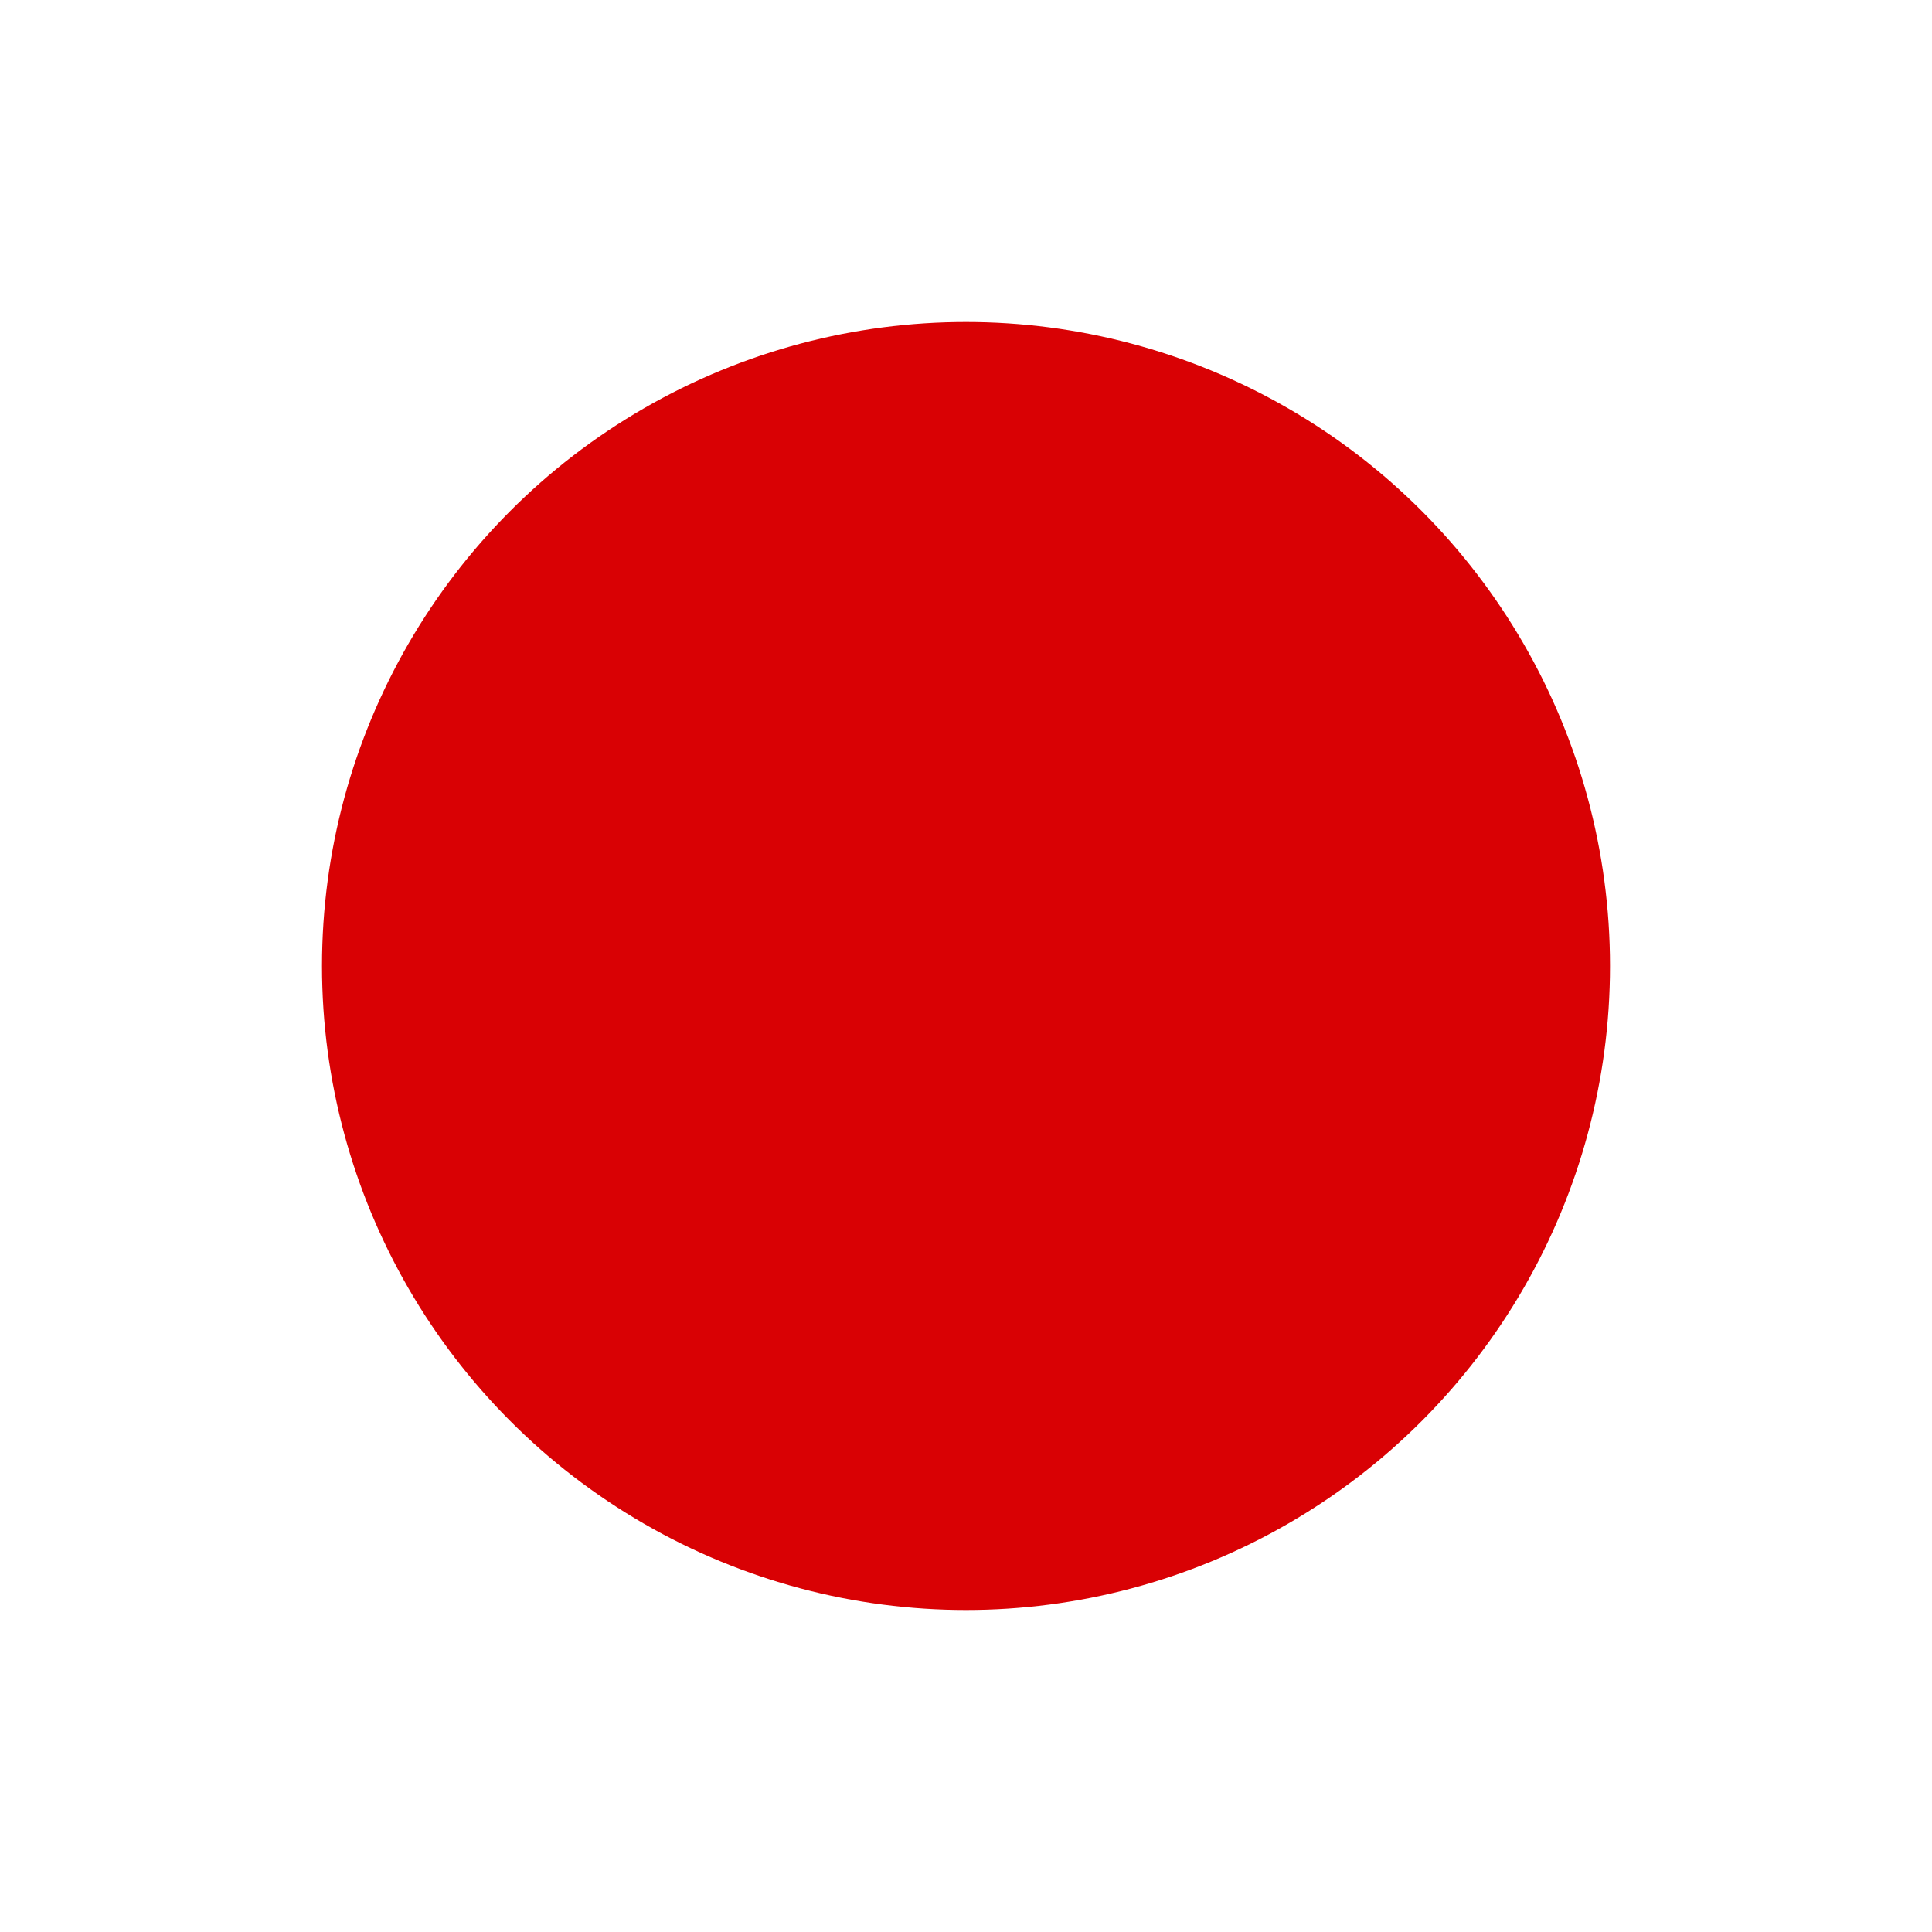<?xml version="1.0" encoding="UTF-8"?>
<svg xmlns="http://www.w3.org/2000/svg" width="150" height="150" viewBox="0 0 150 150" fill="none">
  <g filter="url(#filter0_f_5_1509)">
    <circle cx="75" cy="75" r="50" fill="#D90104"></circle>
  </g>
  <defs>
    <filter id="filter0_f_5_1509" x="0" y="0" width="150" height="150" filterUnits="userSpaceOnUse" color-interpolation-filters="sRGB">
      <feFlood flood-opacity="0" result="BackgroundImageFix"></feFlood>
      <feBlend mode="normal" in="SourceGraphic" in2="BackgroundImageFix" result="shape"></feBlend>
      <feGaussianBlur stdDeviation="12.5" result="effect1_foregroundBlur_5_1509"></feGaussianBlur>
    </filter>
  </defs>
</svg>
